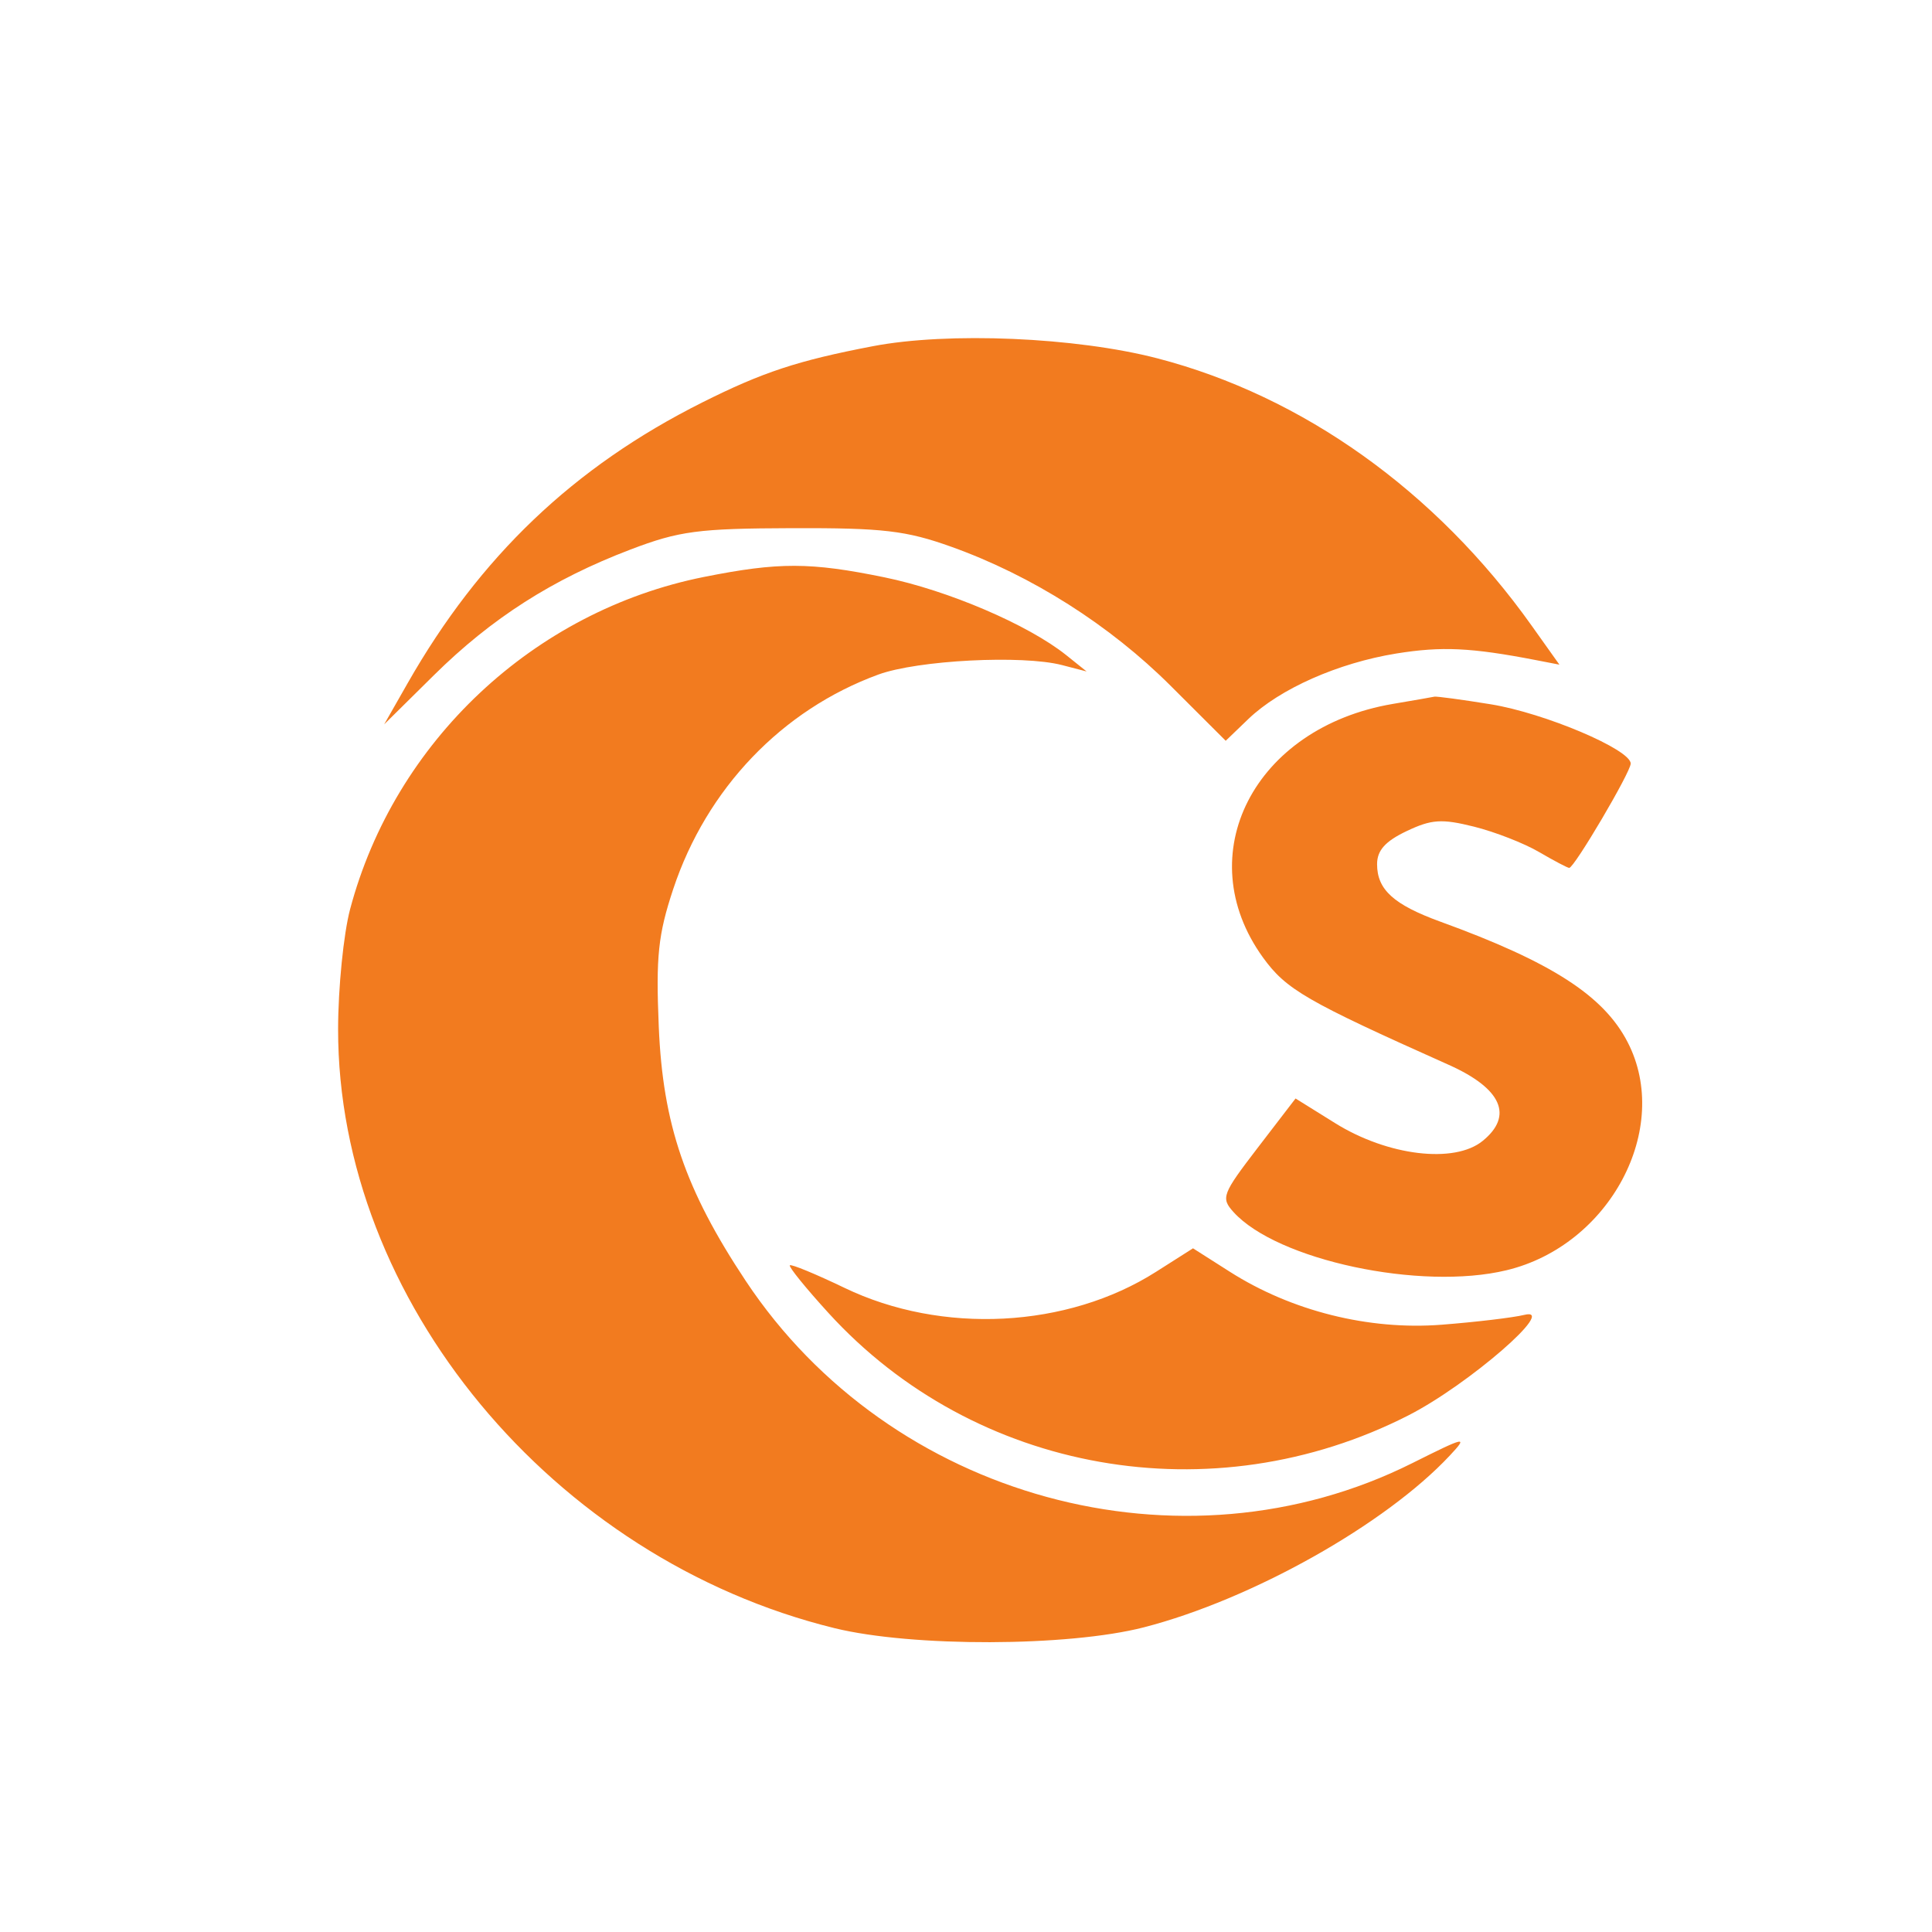 <svg width="40" height="40" viewBox="0 0 40 40" fill="none" xmlns="http://www.w3.org/2000/svg">
<rect width="40" height="40" fill="white"/>
<path fill-rule="evenodd" clip-rule="evenodd" d="M18.07 7.168C16.518 7.465 15.79 7.705 14.536 8.334C11.88 9.666 9.936 11.519 8.438 14.148L7.954 14.997L8.985 13.978C10.179 12.798 11.442 11.991 13.055 11.377C14.063 10.993 14.457 10.941 16.399 10.935C18.282 10.929 18.76 10.985 19.698 11.321C21.362 11.917 22.975 12.94 24.238 14.2L25.377 15.337L25.845 14.887C26.499 14.259 27.707 13.725 28.911 13.53C29.849 13.379 30.456 13.407 31.796 13.666L32.286 13.761L31.711 12.953C29.733 10.171 26.973 8.201 23.962 7.419C22.274 6.981 19.633 6.868 18.07 7.168ZM14.575 11.945C11.049 12.649 8.17 15.352 7.248 18.826C7.113 19.336 7.001 20.451 7 21.305C6.993 26.911 11.438 32.276 17.277 33.709C18.887 34.104 22.117 34.095 23.683 33.692C25.916 33.116 28.682 31.563 30.017 30.135C30.399 29.726 30.357 29.734 29.239 30.293C24.467 32.68 18.434 31.03 15.44 26.52C14.186 24.632 13.723 23.277 13.639 21.254C13.578 19.802 13.626 19.349 13.938 18.408C14.629 16.328 16.187 14.697 18.185 13.966C19 13.668 21.165 13.556 21.989 13.77L22.497 13.902L22.074 13.563C21.286 12.933 19.624 12.222 18.312 11.953C16.777 11.638 16.124 11.636 14.575 11.945ZM28.836 14.574C25.963 15.062 24.613 17.697 26.148 19.823C26.629 20.488 27.038 20.725 29.998 22.048C31.09 22.537 31.34 23.1 30.696 23.622C30.111 24.098 28.729 23.931 27.642 23.253L26.823 22.743L26.04 23.763C25.303 24.724 25.274 24.801 25.538 25.094C26.439 26.091 29.416 26.727 31.191 26.299C33.331 25.785 34.618 23.361 33.699 21.578C33.202 20.613 32.121 19.918 29.821 19.082C28.854 18.73 28.511 18.419 28.511 17.892C28.511 17.607 28.68 17.418 29.121 17.208C29.638 16.962 29.849 16.948 30.518 17.115C30.951 17.223 31.558 17.46 31.866 17.641C32.174 17.821 32.455 17.969 32.489 17.969C32.593 17.969 33.762 15.985 33.762 15.809C33.762 15.518 31.98 14.763 30.867 14.582C30.27 14.485 29.743 14.414 29.697 14.424C29.65 14.434 29.263 14.502 28.836 14.574ZM23.937 26.33C22.098 27.501 19.501 27.635 17.483 26.663C16.89 26.378 16.382 26.168 16.353 26.197C16.324 26.226 16.684 26.67 17.152 27.183C20.181 30.506 25.102 31.375 29.161 29.303C30.4 28.671 32.271 27.048 31.56 27.223C31.327 27.28 30.555 27.372 29.845 27.427C28.338 27.544 26.738 27.143 25.462 26.33L24.7 25.845L23.937 26.33Z" fill="#F27B1F"/>
</svg>
